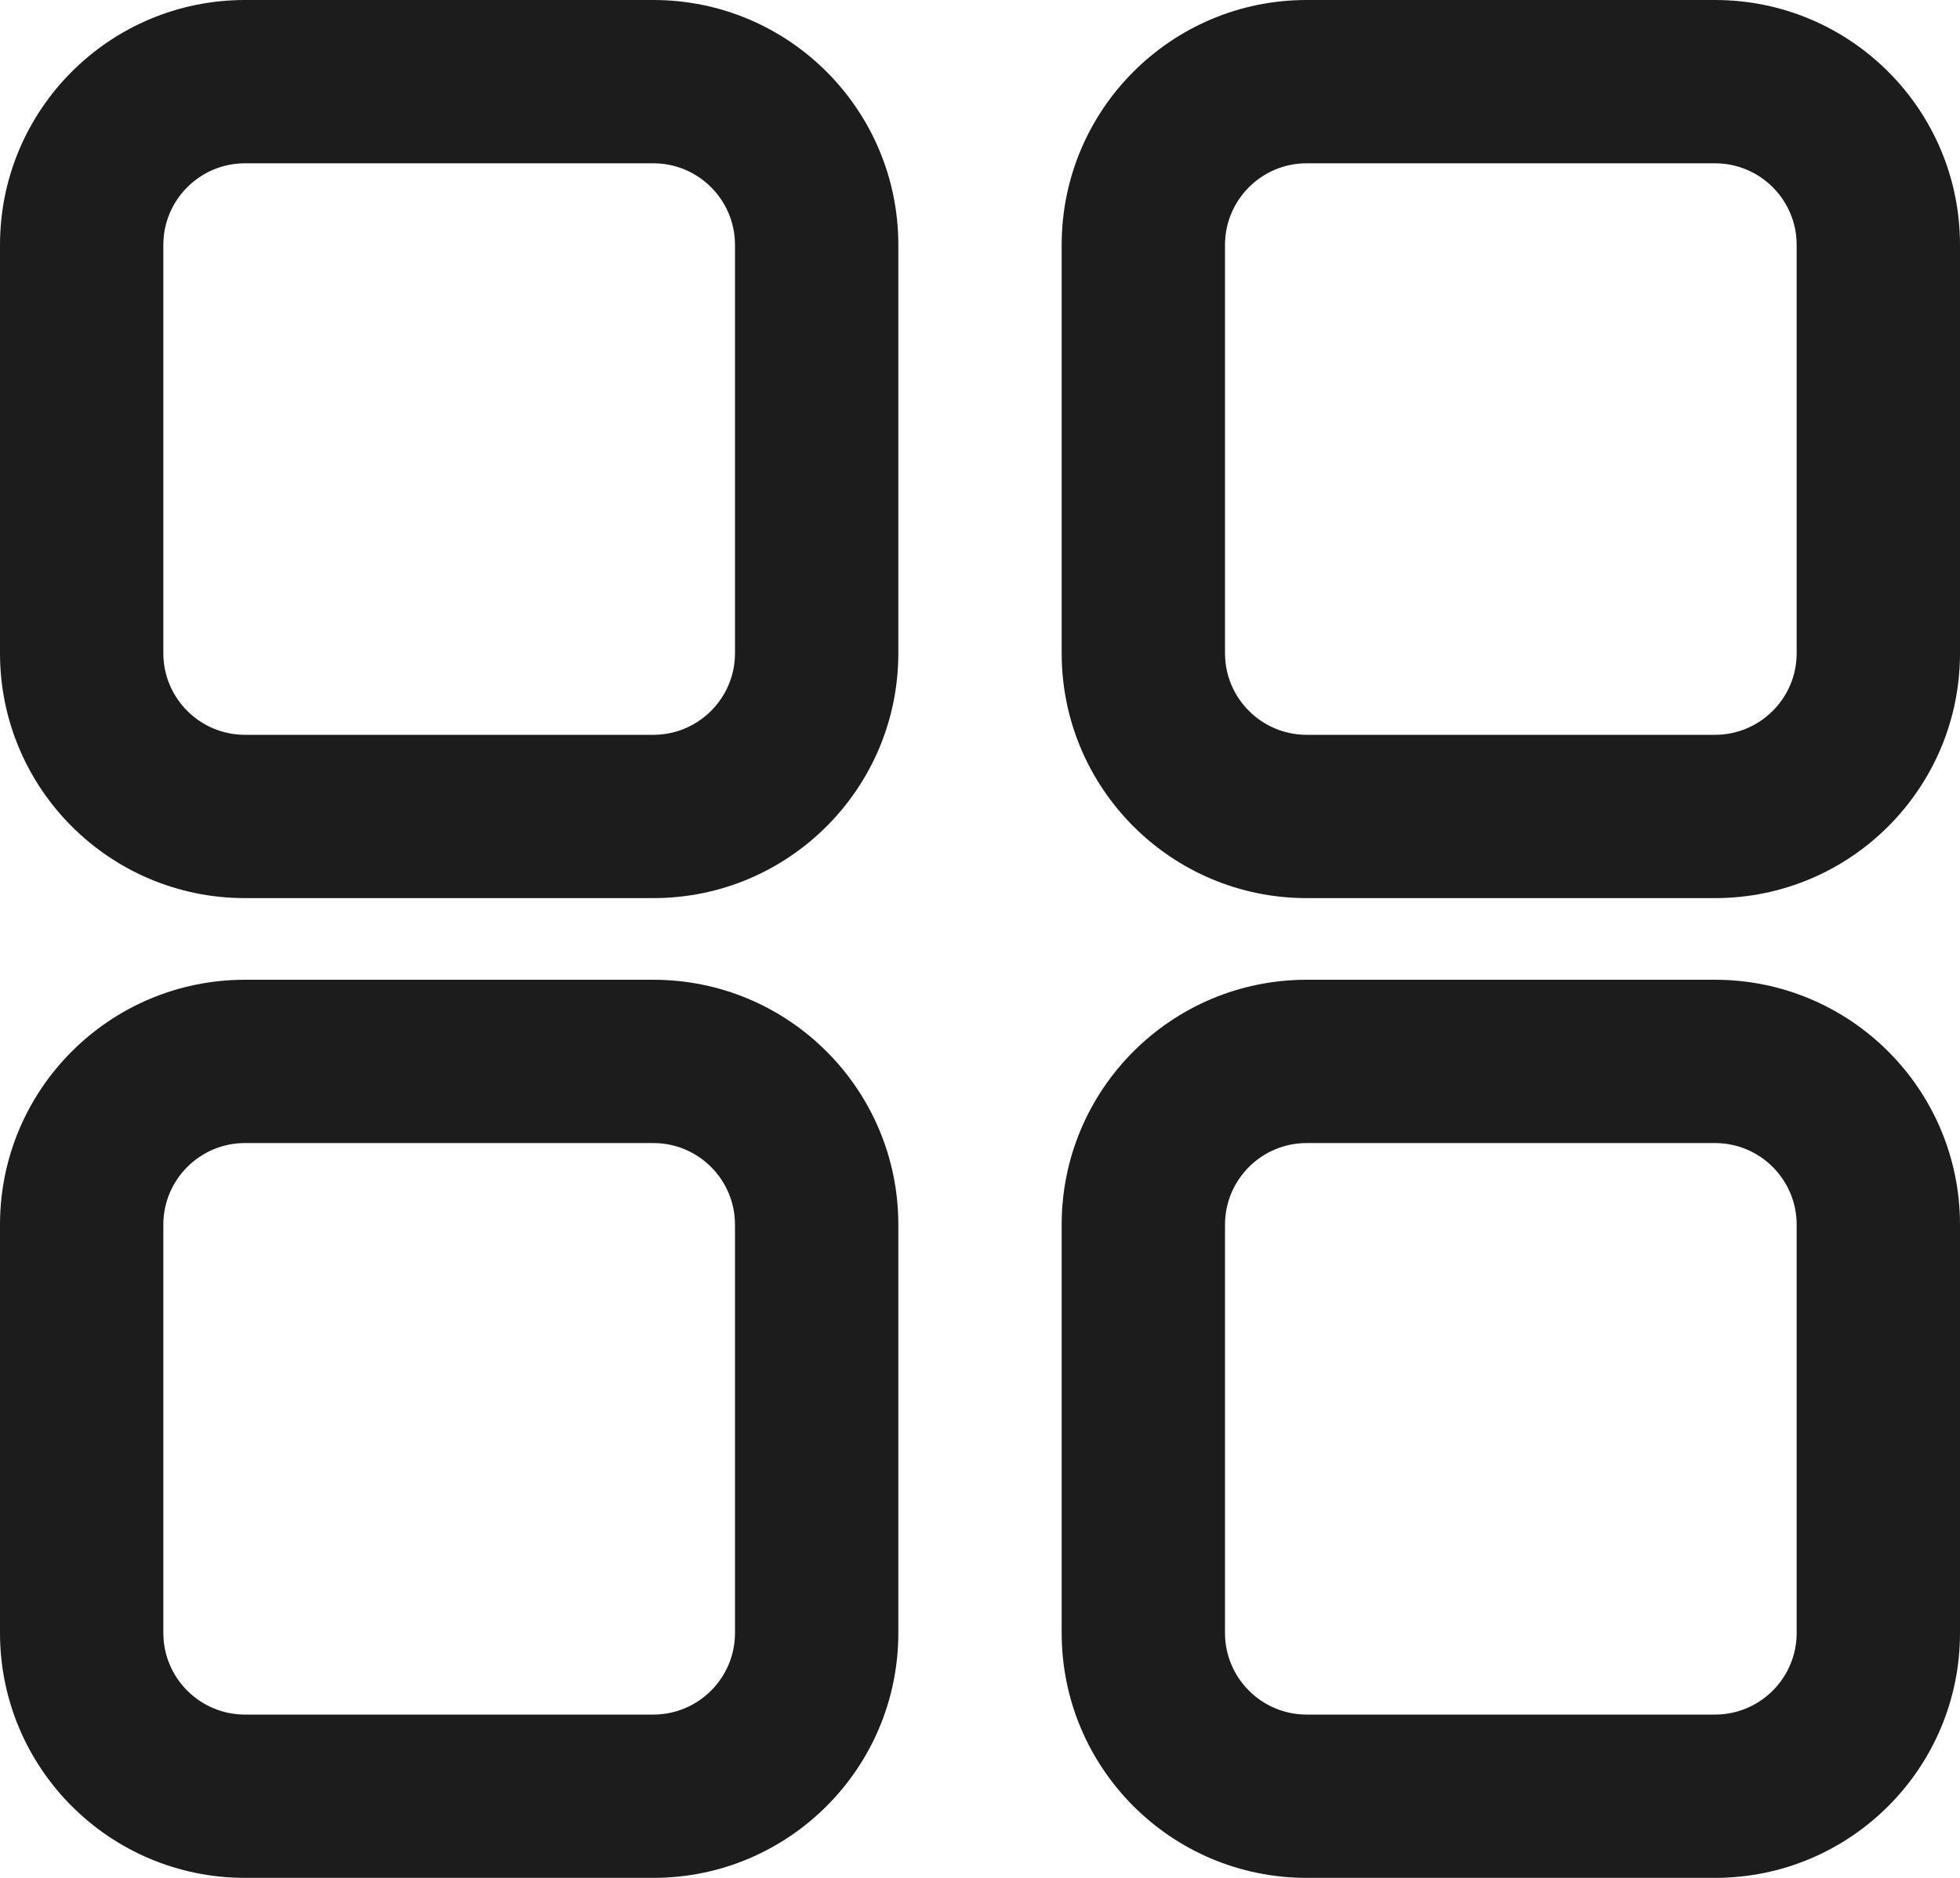 <svg width="24" height="23" viewBox="0 0 24 23" fill="none" xmlns="http://www.w3.org/2000/svg">
<path fill-rule="evenodd" clip-rule="evenodd" d="M3 0H8C9.657 0 11 1.343 11 3V8C11 9.657 9.657 11 8 11H3C1.343 11 0 9.657 0 8V3C0 1.343 1.343 0 3 0ZM3 12H8C9.657 12 11 13.343 11 15V20C11 21.657 9.657 23 8 23H3C1.343 23 0 21.657 0 20V15C0 13.343 1.343 12 3 12ZM16 0H21C22.657 0 24 1.343 24 3V8C24 9.657 22.657 11 21 11H16C14.343 11 13 9.657 13 8V3C13 1.343 14.343 0 16 0ZM16 12H21C22.657 12 24 13.343 24 15V20C24 21.657 22.657 23 21 23H16C14.343 23 13 21.657 13 20V15C13 13.343 14.343 12 16 12ZM3 2C2.448 2 2 2.448 2 3V8C2 8.552 2.448 9 3 9H8C8.552 9 9 8.552 9 8V3C9 2.448 8.552 2 8 2H3ZM3 14C2.448 14 2 14.448 2 15V20C2 20.552 2.448 21 3 21H8C8.552 21 9 20.552 9 20V15C9 14.448 8.552 14 8 14H3ZM15 3C15 2.448 15.448 2 16 2H21C21.552 2 22 2.448 22 3V8C22 8.552 21.552 9 21 9H16C15.448 9 15 8.552 15 8V3ZM16 14C15.448 14 15 14.448 15 15V20C15 20.552 15.448 21 16 21H21C21.552 21 22 20.552 22 20V15C22 14.448 21.552 14 21 14H16Z" fill="#1C1C1C"/>
</svg>
